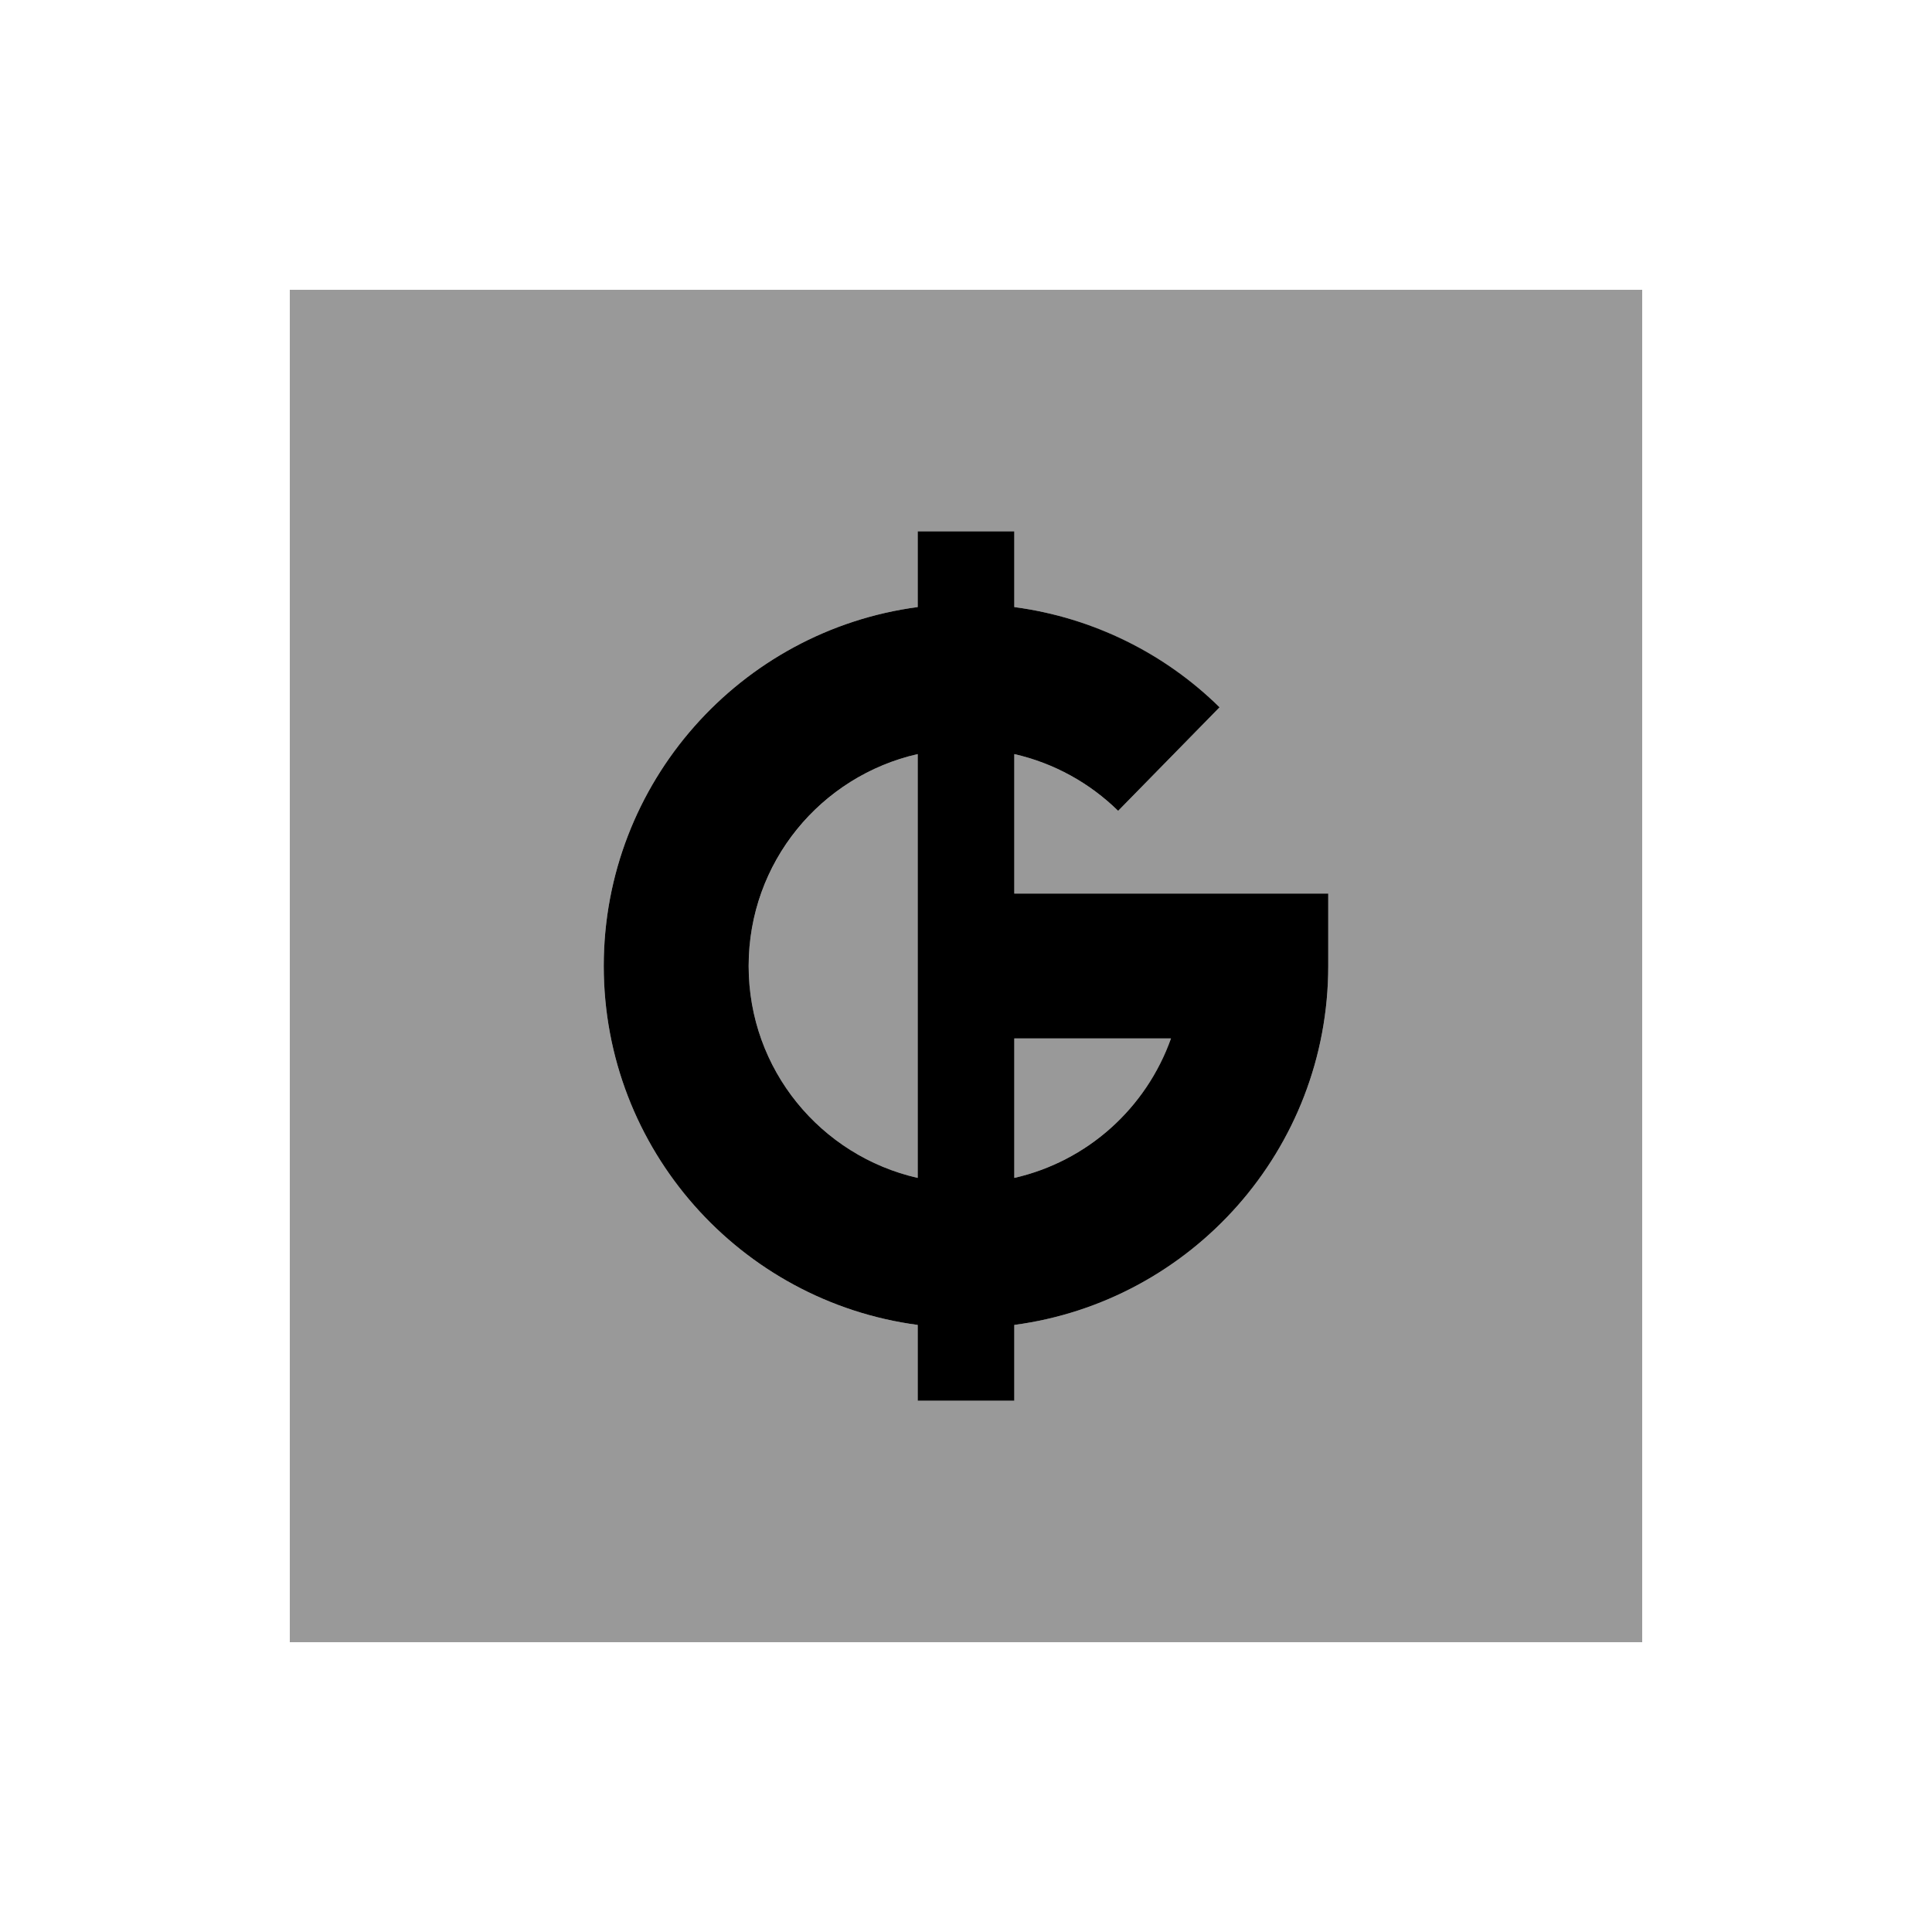 <svg xmlns="http://www.w3.org/2000/svg" viewBox="0 0 640 640"><!--! Font Awesome Pro 7.1.0 by @fontawesome - https://fontawesome.com License - https://fontawesome.com/license (Commercial License) Copyright 2025 Fonticons, Inc. --><path opacity=".4" fill="currentColor" d="M96 96L96 544L544 544L544 96L96 96zM200 320C200 259.2 245.3 208.9 304 201.1L304 176L336 176L336 201.1C362.3 204.6 386 216.7 404 234.3L370.4 268.6C361 259.4 349.2 252.8 336 249.8L336 296L440 296L440 320C440 380.8 394.7 431.1 336 438.9L336 464L304 464L304 438.9C245.3 431.1 200 380.8 200 320zM248 320C248 354.3 271.9 382.9 304 390.2L304 249.8C271.9 257.1 248 285.8 248 320zM336 344L336 390.2C360.2 384.7 379.8 367 387.9 344L336 344z"/><path fill="currentColor" d="M336 176L304 176L304 201.1C245.3 208.9 200 259.2 200 320C200 380.8 245.3 431.1 304 438.9L304 464L336 464L336 438.9C394.7 431.1 440 380.8 440 320L440 296L336 296L336 249.8C349.2 252.8 361 259.4 370.4 268.6L404 234.3C386 216.6 362.3 204.6 336 201.1L336 176zM304 249.8L304 390.2C271.9 382.9 248 354.3 248 320C248 285.7 271.9 257.1 304 249.8zM336 390.2L336 344L387.9 344C379.7 367.1 360.2 384.7 336 390.2z"/></svg>